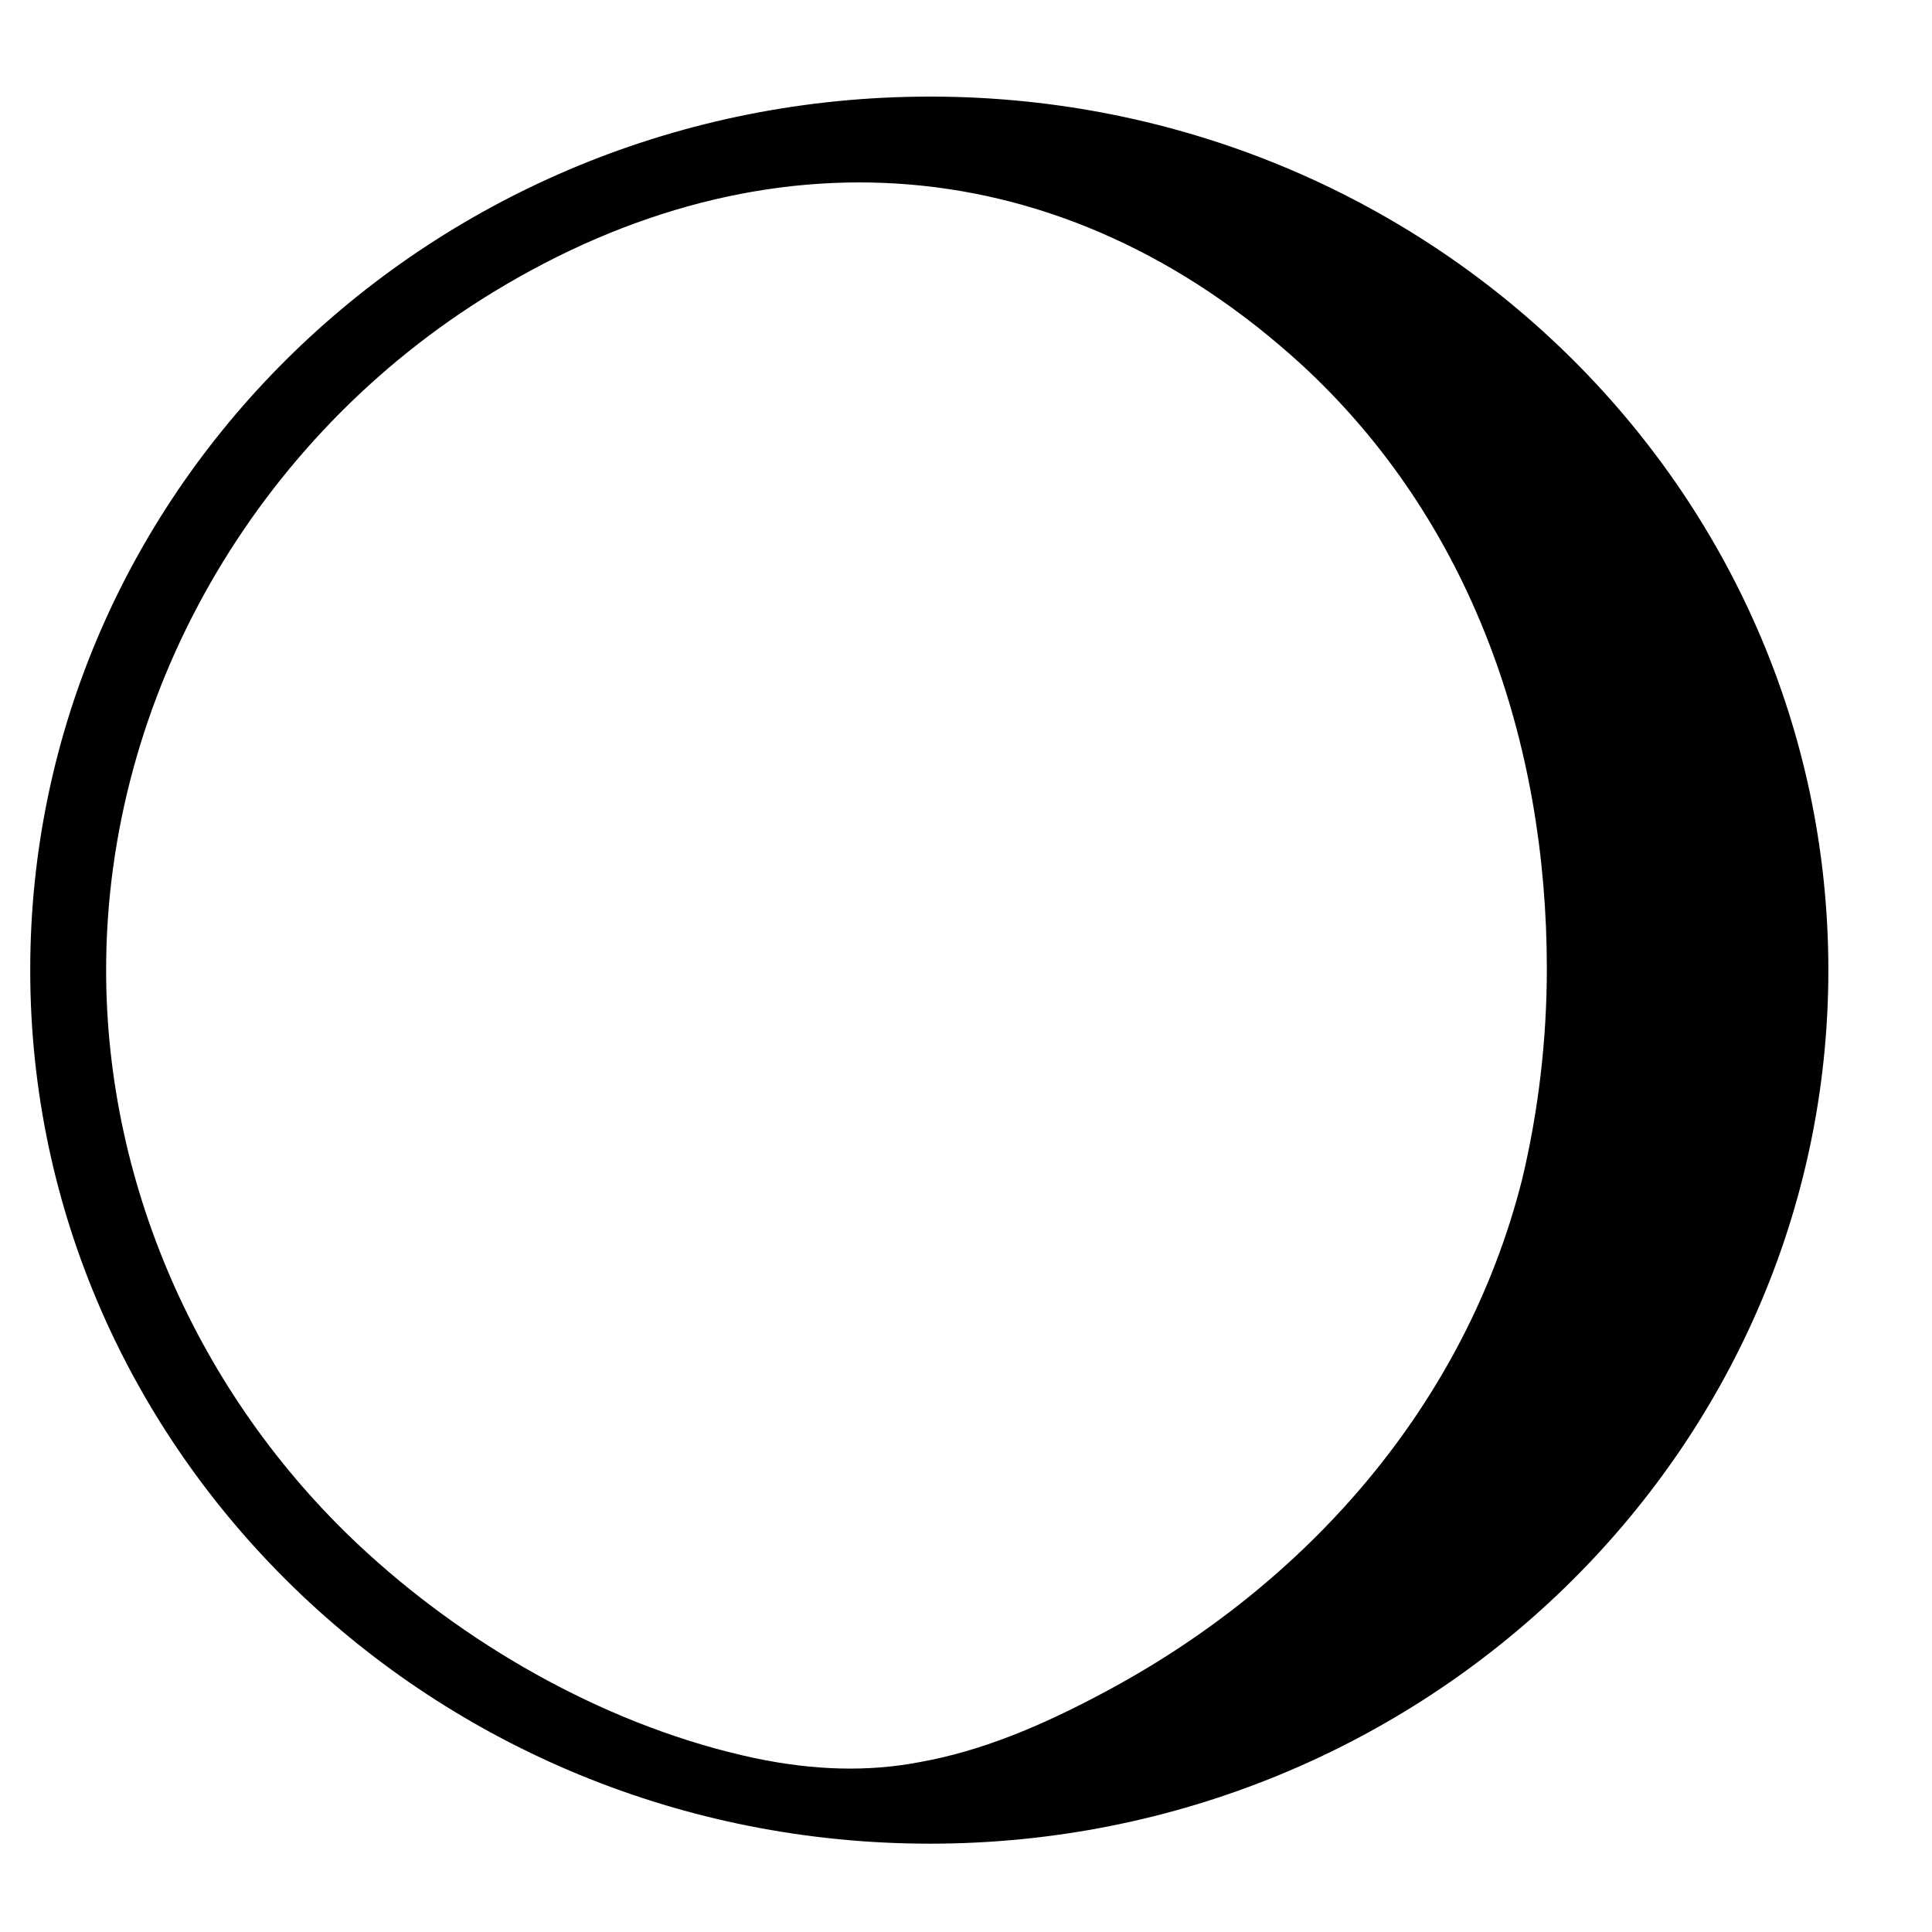 <svg fill="none" height="14" viewBox="0 0 14 14" width="14" xmlns="http://www.w3.org/2000/svg"><path d="m.219 7.03c0 3.49 2.92 6.33 6.52 6.33 3.59 0 6.51-2.84 6.51-6.33 0-3.49-2.9-6.32-6.49-6.33h-.02c-3.6 0-6.52 2.83-6.52 6.33zm.55 0c0-1.98 1.08-3.86 2.8-4.91 1.98-1.21 4.14-1.05 5.86.52 1.24 1.14 1.78 2.75 1.78 4.38 0 .51-.06 1.03-.18 1.53-.41 1.62-1.55 2.93-3.04 3.72-.45.24-.88.42-1.33.5-.37.07-.76.06-1.19-.03-1.03-.22-2.03-.78-2.8-1.48-1.2-1.09-1.9-2.64-1.9-4.23z" fill="#000"/></svg>